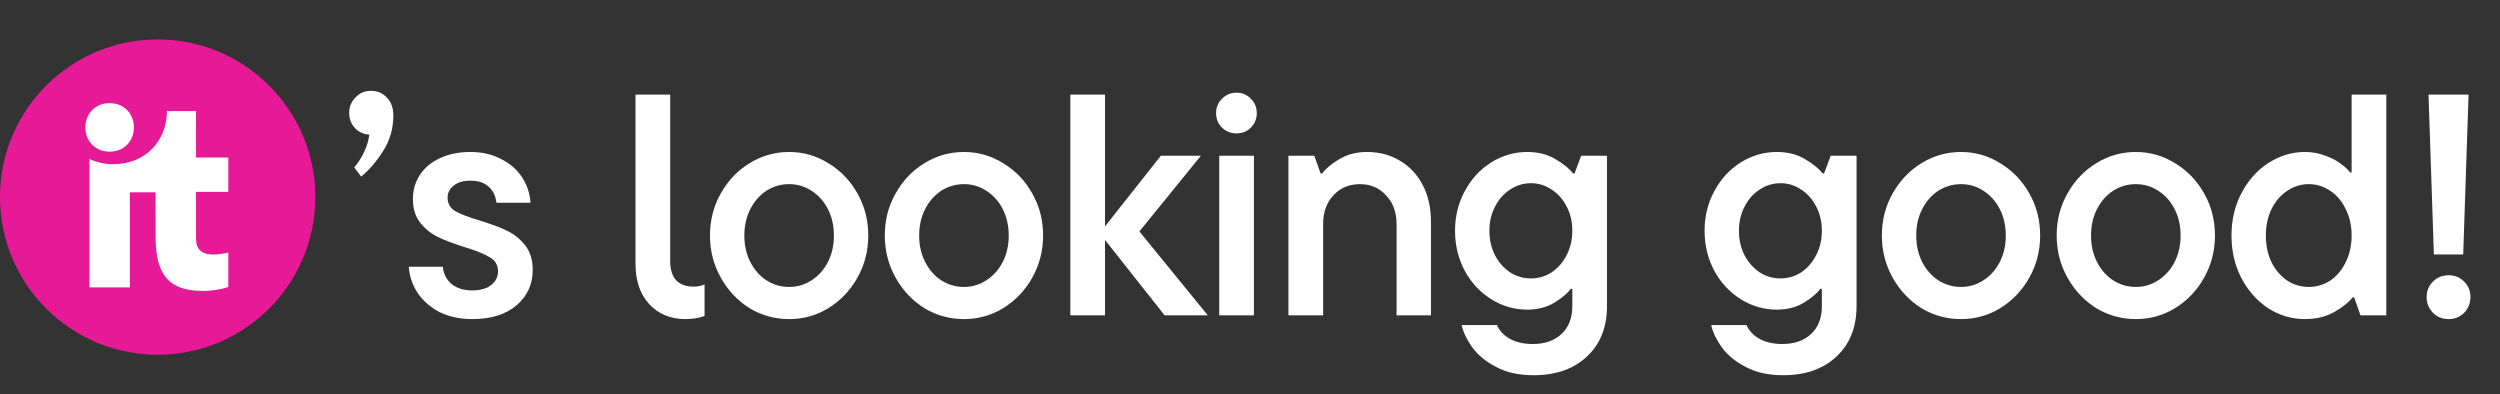 <svg width="444" height="70" viewBox="0 0 444 70" fill="none" xmlns="http://www.w3.org/2000/svg">
<rect x="0" y="0" width="444" height="70" fill="#333333" stroke="none"/>
<path d="M28 63C12.534 63 0 50.459 0 35C0 19.541 12.534 7 28 7C43.466 7 56 19.534 56 35C56 50.466 43.466 63 28 63Z" fill="#E61996"/>
<path d="M19.482 26.933C22.039 26.933 23.788 25.04 23.781 22.622C23.781 20.196 22.026 18.316 19.463 18.316C16.906 18.316 15.158 20.209 15.164 22.635C15.164 25.06 16.919 26.94 19.482 26.933Z" fill="white"/>
<path d="M40.548 27.975H34.816L34.803 19.727H29.65C29.63 25.031 25.799 29.152 20.192 29.159C18.601 29.159 17.149 28.83 15.887 28.232V51.039H23.071V34.154H27.626L27.639 42.35C27.652 50.566 31.78 51.677 36.361 51.67C37.38 51.67 39.588 51.355 40.548 50.96V44.848C38.523 45.301 34.823 45.919 34.823 42.514L34.81 34.075H40.548V27.962V27.975Z" fill="white"/>
<path d="M65.88 16.128C67.037 16.128 67.989 16.539 68.736 17.36C69.483 18.144 69.856 19.189 69.856 20.496C69.856 22.848 69.24 24.976 68.008 26.88C66.813 28.747 65.525 30.24 64.144 31.36L62.912 29.736C64.405 27.944 65.301 26.003 65.6 23.912C64.555 23.837 63.696 23.445 63.024 22.736C62.352 21.989 62.016 21.093 62.016 20.048C62.016 18.965 62.389 18.051 63.136 17.304C63.883 16.52 64.797 16.128 65.88 16.128ZM83.859 56.672C81.694 56.672 79.771 56.261 78.091 55.44C76.448 54.581 75.142 53.443 74.171 52.024C73.238 50.605 72.715 49.056 72.603 47.376H78.651C78.763 48.645 79.286 49.672 80.219 50.456C81.153 51.203 82.366 51.576 83.859 51.576C85.315 51.576 86.435 51.259 87.219 50.624C88.04 49.989 88.451 49.187 88.451 48.216C88.451 47.096 87.966 46.256 86.995 45.696C86.025 45.099 84.494 44.483 82.403 43.848C80.499 43.251 78.931 42.653 77.699 42.056C76.504 41.459 75.478 40.619 74.619 39.536C73.76 38.453 73.331 37.053 73.331 35.336C73.331 33.768 73.742 32.349 74.563 31.08C75.385 29.811 76.561 28.821 78.091 28.112C79.659 27.365 81.489 26.992 83.579 26.992C85.595 26.992 87.387 27.403 88.955 28.224C90.561 29.008 91.811 30.091 92.707 31.472C93.603 32.816 94.107 34.328 94.219 36.008H88.171C88.022 34.776 87.555 33.824 86.771 33.152C86.025 32.443 84.96 32.088 83.579 32.088C82.272 32.088 81.264 32.387 80.555 32.984C79.846 33.544 79.491 34.253 79.491 35.112C79.491 36.157 79.958 36.96 80.891 37.52C81.825 38.043 83.299 38.603 85.315 39.2C87.257 39.797 88.843 40.395 90.075 40.992C91.307 41.589 92.371 42.448 93.267 43.568C94.163 44.688 94.611 46.144 94.611 47.936C94.611 50.475 93.659 52.565 91.755 54.208C89.851 55.851 87.219 56.672 83.859 56.672Z" fill="white"/>
<path d="M121.768 56.672C119.117 56.672 116.971 55.795 115.328 54.04C113.685 52.285 112.864 49.877 112.864 46.816V16.8H119.024V46.312C119.024 47.843 119.379 49 120.088 49.784C120.835 50.531 121.861 50.904 123.168 50.904C123.915 50.904 124.568 50.773 125.128 50.512V56.112C124.083 56.485 122.963 56.672 121.768 56.672ZM140.149 56.672C137.61 56.672 135.258 56.019 133.093 54.712C130.965 53.368 129.266 51.557 127.997 49.28C126.727 47.003 126.093 44.52 126.093 41.832C126.093 39.107 126.727 36.624 127.997 34.384C129.266 32.107 130.965 30.315 133.093 29.008C135.258 27.664 137.61 26.992 140.149 26.992C142.687 26.992 145.021 27.664 147.149 29.008C149.314 30.315 151.031 32.107 152.301 34.384C153.57 36.624 154.205 39.107 154.205 41.832C154.205 44.52 153.57 47.003 152.301 49.28C151.031 51.557 149.314 53.368 147.149 54.712C145.021 56.019 142.687 56.672 140.149 56.672ZM140.149 50.96C141.605 50.96 142.93 50.568 144.125 49.784C145.357 49 146.327 47.917 147.037 46.536C147.746 45.155 148.101 43.587 148.101 41.832C148.101 40.077 147.746 38.509 147.037 37.128C146.327 35.747 145.357 34.664 144.125 33.88C142.93 33.096 141.605 32.704 140.149 32.704C138.693 32.704 137.349 33.096 136.117 33.88C134.922 34.664 133.97 35.747 133.261 37.128C132.551 38.509 132.197 40.077 132.197 41.832C132.197 43.587 132.551 45.155 133.261 46.536C133.97 47.917 134.922 49 136.117 49.784C137.349 50.568 138.693 50.96 140.149 50.96ZM171.196 56.672C168.657 56.672 166.305 56.019 164.14 54.712C162.012 53.368 160.313 51.557 159.044 49.28C157.774 47.003 157.14 44.52 157.14 41.832C157.14 39.107 157.774 36.624 159.044 34.384C160.313 32.107 162.012 30.315 164.14 29.008C166.305 27.664 168.657 26.992 171.196 26.992C173.734 26.992 176.068 27.664 178.196 29.008C180.361 30.315 182.078 32.107 183.348 34.384C184.617 36.624 185.252 39.107 185.252 41.832C185.252 44.52 184.617 47.003 183.348 49.28C182.078 51.557 180.361 53.368 178.196 54.712C176.068 56.019 173.734 56.672 171.196 56.672ZM171.196 50.96C172.652 50.96 173.977 50.568 175.172 49.784C176.404 49 177.374 47.917 178.084 46.536C178.793 45.155 179.148 43.587 179.148 41.832C179.148 40.077 178.793 38.509 178.084 37.128C177.374 35.747 176.404 34.664 175.172 33.88C173.977 33.096 172.652 32.704 171.196 32.704C169.74 32.704 168.396 33.096 167.164 33.88C165.969 34.664 165.017 35.747 164.308 37.128C163.598 38.509 163.244 40.077 163.244 41.832C163.244 43.587 163.598 45.155 164.308 46.536C165.017 47.917 165.969 49 167.164 49.784C168.396 50.568 169.74 50.96 171.196 50.96ZM202.355 41.104L214.507 56H206.835L196.251 42.616V56H190.091V16.8H196.251V40.208L206.163 27.664H213.275L202.355 41.104ZM222.697 56H216.537V27.664H222.697V56ZM219.617 23.688C218.609 23.688 217.75 23.352 217.041 22.68C216.332 21.971 215.977 21.112 215.977 20.104C215.977 19.059 216.332 18.2 217.041 17.528C217.75 16.819 218.609 16.464 219.617 16.464C220.625 16.464 221.465 16.819 222.137 17.528C222.846 18.2 223.201 19.059 223.201 20.104C223.201 21.112 222.846 21.971 222.137 22.68C221.465 23.352 220.625 23.688 219.617 23.688ZM228.826 56V27.664H233.418L234.538 30.8H234.818C235.453 29.941 236.461 29.101 237.842 28.28C239.261 27.421 240.904 26.992 242.77 26.992C244.973 26.992 246.933 27.515 248.65 28.56C250.368 29.568 251.712 31.005 252.682 32.872C253.653 34.739 254.138 36.904 254.138 39.368V56H248.034V39.816C248.034 37.725 247.418 36.027 246.186 34.72C244.992 33.376 243.442 32.704 241.538 32.704C239.597 32.704 238.01 33.376 236.778 34.72C235.584 36.027 234.986 37.725 234.986 39.816V56H228.826ZM272.357 66.64C269.781 66.64 267.578 66.155 265.749 65.184C263.92 64.251 262.501 63.093 261.493 61.712C260.522 60.368 259.888 59.043 259.589 57.736H265.861C266.272 58.707 267.018 59.509 268.101 60.144C269.221 60.779 270.602 61.096 272.245 61.096C274.373 61.096 276.072 60.499 277.341 59.304C278.61 58.109 279.245 56.467 279.245 54.376V51.296H278.965C278.405 52.08 277.434 52.901 276.053 53.76C274.672 54.581 273.066 54.992 271.237 54.992C268.96 54.992 266.832 54.376 264.853 53.144C262.874 51.912 261.306 50.232 260.149 48.104C258.992 45.939 258.413 43.568 258.413 40.992C258.413 38.416 258.992 36.064 260.149 33.936C261.306 31.771 262.874 30.072 264.853 28.84C266.832 27.608 268.96 26.992 271.237 26.992C273.178 26.992 274.858 27.421 276.277 28.28C277.733 29.139 278.76 29.979 279.357 30.8H279.637L280.813 27.664H285.405V54.32C285.405 58.091 284.229 61.077 281.877 63.28C279.525 65.52 276.352 66.64 272.357 66.64ZM271.909 49.448C273.216 49.448 274.429 49.093 275.549 48.384C276.669 47.637 277.565 46.611 278.237 45.304C278.909 43.997 279.245 42.56 279.245 40.992C279.245 39.387 278.909 37.949 278.237 36.68C277.565 35.373 276.669 34.365 275.549 33.656C274.429 32.909 273.216 32.536 271.909 32.536C270.565 32.536 269.333 32.909 268.213 33.656C267.093 34.365 266.197 35.373 265.525 36.68C264.853 37.949 264.517 39.387 264.517 40.992C264.517 42.597 264.853 44.053 265.525 45.36C266.197 46.629 267.093 47.637 268.213 48.384C269.333 49.093 270.565 49.448 271.909 49.448ZM316.677 66.64C314.101 66.64 311.899 66.155 310.069 65.184C308.24 64.251 306.821 63.093 305.813 61.712C304.843 60.368 304.208 59.043 303.909 57.736H310.181C310.592 58.707 311.339 59.509 312.421 60.144C313.541 60.779 314.923 61.096 316.565 61.096C318.693 61.096 320.392 60.499 321.661 59.304C322.931 58.109 323.565 56.467 323.565 54.376V51.296H323.285C322.725 52.08 321.755 52.901 320.373 53.76C318.992 54.581 317.387 54.992 315.557 54.992C313.28 54.992 311.152 54.376 309.173 53.144C307.195 51.912 305.627 50.232 304.469 48.104C303.312 45.939 302.733 43.568 302.733 40.992C302.733 38.416 303.312 36.064 304.469 33.936C305.627 31.771 307.195 30.072 309.173 28.84C311.152 27.608 313.28 26.992 315.557 26.992C317.499 26.992 319.179 27.421 320.597 28.28C322.053 29.139 323.08 29.979 323.677 30.8H323.957L325.133 27.664H329.725V54.32C329.725 58.091 328.549 61.077 326.197 63.28C323.845 65.52 320.672 66.64 316.677 66.64ZM316.229 49.448C317.536 49.448 318.749 49.093 319.869 48.384C320.989 47.637 321.885 46.611 322.557 45.304C323.229 43.997 323.565 42.56 323.565 40.992C323.565 39.387 323.229 37.949 322.557 36.68C321.885 35.373 320.989 34.365 319.869 33.656C318.749 32.909 317.536 32.536 316.229 32.536C314.885 32.536 313.653 32.909 312.533 33.656C311.413 34.365 310.517 35.373 309.845 36.68C309.173 37.949 308.837 39.387 308.837 40.992C308.837 42.597 309.173 44.053 309.845 45.36C310.517 46.629 311.413 47.637 312.533 48.384C313.653 49.093 314.885 49.448 316.229 49.448ZM348.274 56.672C345.735 56.672 343.383 56.019 341.218 54.712C339.09 53.368 337.391 51.557 336.122 49.28C334.852 47.003 334.218 44.52 334.218 41.832C334.218 39.107 334.852 36.624 336.122 34.384C337.391 32.107 339.09 30.315 341.218 29.008C343.383 27.664 345.735 26.992 348.274 26.992C350.812 26.992 353.146 27.664 355.274 29.008C357.439 30.315 359.156 32.107 360.426 34.384C361.695 36.624 362.33 39.107 362.33 41.832C362.33 44.52 361.695 47.003 360.426 49.28C359.156 51.557 357.439 53.368 355.274 54.712C353.146 56.019 350.812 56.672 348.274 56.672ZM348.274 50.96C349.73 50.96 351.055 50.568 352.25 49.784C353.482 49 354.452 47.917 355.162 46.536C355.871 45.155 356.226 43.587 356.226 41.832C356.226 40.077 355.871 38.509 355.162 37.128C354.452 35.747 353.482 34.664 352.25 33.88C351.055 33.096 349.73 32.704 348.274 32.704C346.818 32.704 345.474 33.096 344.242 33.88C343.047 34.664 342.095 35.747 341.386 37.128C340.676 38.509 340.322 40.077 340.322 41.832C340.322 43.587 340.676 45.155 341.386 46.536C342.095 47.917 343.047 49 344.242 49.784C345.474 50.568 346.818 50.96 348.274 50.96ZM379.321 56.672C376.782 56.672 374.43 56.019 372.265 54.712C370.137 53.368 368.438 51.557 367.169 49.28C365.899 47.003 365.265 44.52 365.265 41.832C365.265 39.107 365.899 36.624 367.169 34.384C368.438 32.107 370.137 30.315 372.265 29.008C374.43 27.664 376.782 26.992 379.321 26.992C381.859 26.992 384.193 27.664 386.321 29.008C388.486 30.315 390.203 32.107 391.473 34.384C392.742 36.624 393.377 39.107 393.377 41.832C393.377 44.52 392.742 47.003 391.473 49.28C390.203 51.557 388.486 53.368 386.321 54.712C384.193 56.019 381.859 56.672 379.321 56.672ZM379.321 50.96C380.777 50.96 382.102 50.568 383.297 49.784C384.529 49 385.499 47.917 386.209 46.536C386.918 45.155 387.273 43.587 387.273 41.832C387.273 40.077 386.918 38.509 386.209 37.128C385.499 35.747 384.529 34.664 383.297 33.88C382.102 33.096 380.777 32.704 379.321 32.704C377.865 32.704 376.521 33.096 375.289 33.88C374.094 34.664 373.142 35.747 372.433 37.128C371.723 38.509 371.369 40.077 371.369 41.832C371.369 43.587 371.723 45.155 372.433 46.536C373.142 47.917 374.094 49 375.289 49.784C376.521 50.568 377.865 50.96 379.321 50.96ZM409.36 56.672C407.045 56.672 404.88 56.037 402.864 54.768C400.885 53.461 399.298 51.688 398.104 49.448C396.909 47.171 396.312 44.632 396.312 41.832C396.312 39.032 396.909 36.512 398.104 34.272C399.298 31.995 400.885 30.221 402.864 28.952C404.88 27.645 407.045 26.992 409.36 26.992C410.666 26.992 411.88 27.216 413 27.664C414.157 28.075 415.109 28.579 415.856 29.176C416.602 29.736 417.106 30.221 417.368 30.632H417.648V16.8H423.808V56H419.216L418.096 52.808H417.816C417.218 53.629 416.154 54.488 414.624 55.384C413.093 56.243 411.338 56.672 409.36 56.672ZM410.032 50.96C411.413 50.96 412.682 50.587 413.84 49.84C414.997 49.056 415.912 47.973 416.584 46.592C417.293 45.173 417.648 43.587 417.648 41.832C417.648 40.077 417.293 38.509 416.584 37.128C415.912 35.709 414.997 34.627 413.84 33.88C412.682 33.096 411.413 32.704 410.032 32.704C408.65 32.704 407.381 33.096 406.224 33.88C405.066 34.627 404.133 35.709 403.424 37.128C402.752 38.509 402.416 40.077 402.416 41.832C402.416 43.587 402.752 45.173 403.424 46.592C404.133 47.973 405.066 49.056 406.224 49.84C407.381 50.587 408.65 50.96 410.032 50.96ZM437.464 45.192H432.256L431.304 16.8H438.416L437.464 45.192ZM434.888 56.672C433.768 56.672 432.835 56.299 432.088 55.552C431.342 54.768 430.968 53.835 430.968 52.752C430.968 51.669 431.342 50.755 432.088 50.008C432.835 49.261 433.768 48.888 434.888 48.888C435.971 48.888 436.886 49.261 437.632 50.008C438.379 50.755 438.752 51.669 438.752 52.752C438.752 53.835 438.379 54.768 437.632 55.552C436.886 56.299 435.971 56.672 434.888 56.672Z" fill="white"/>
</svg>
